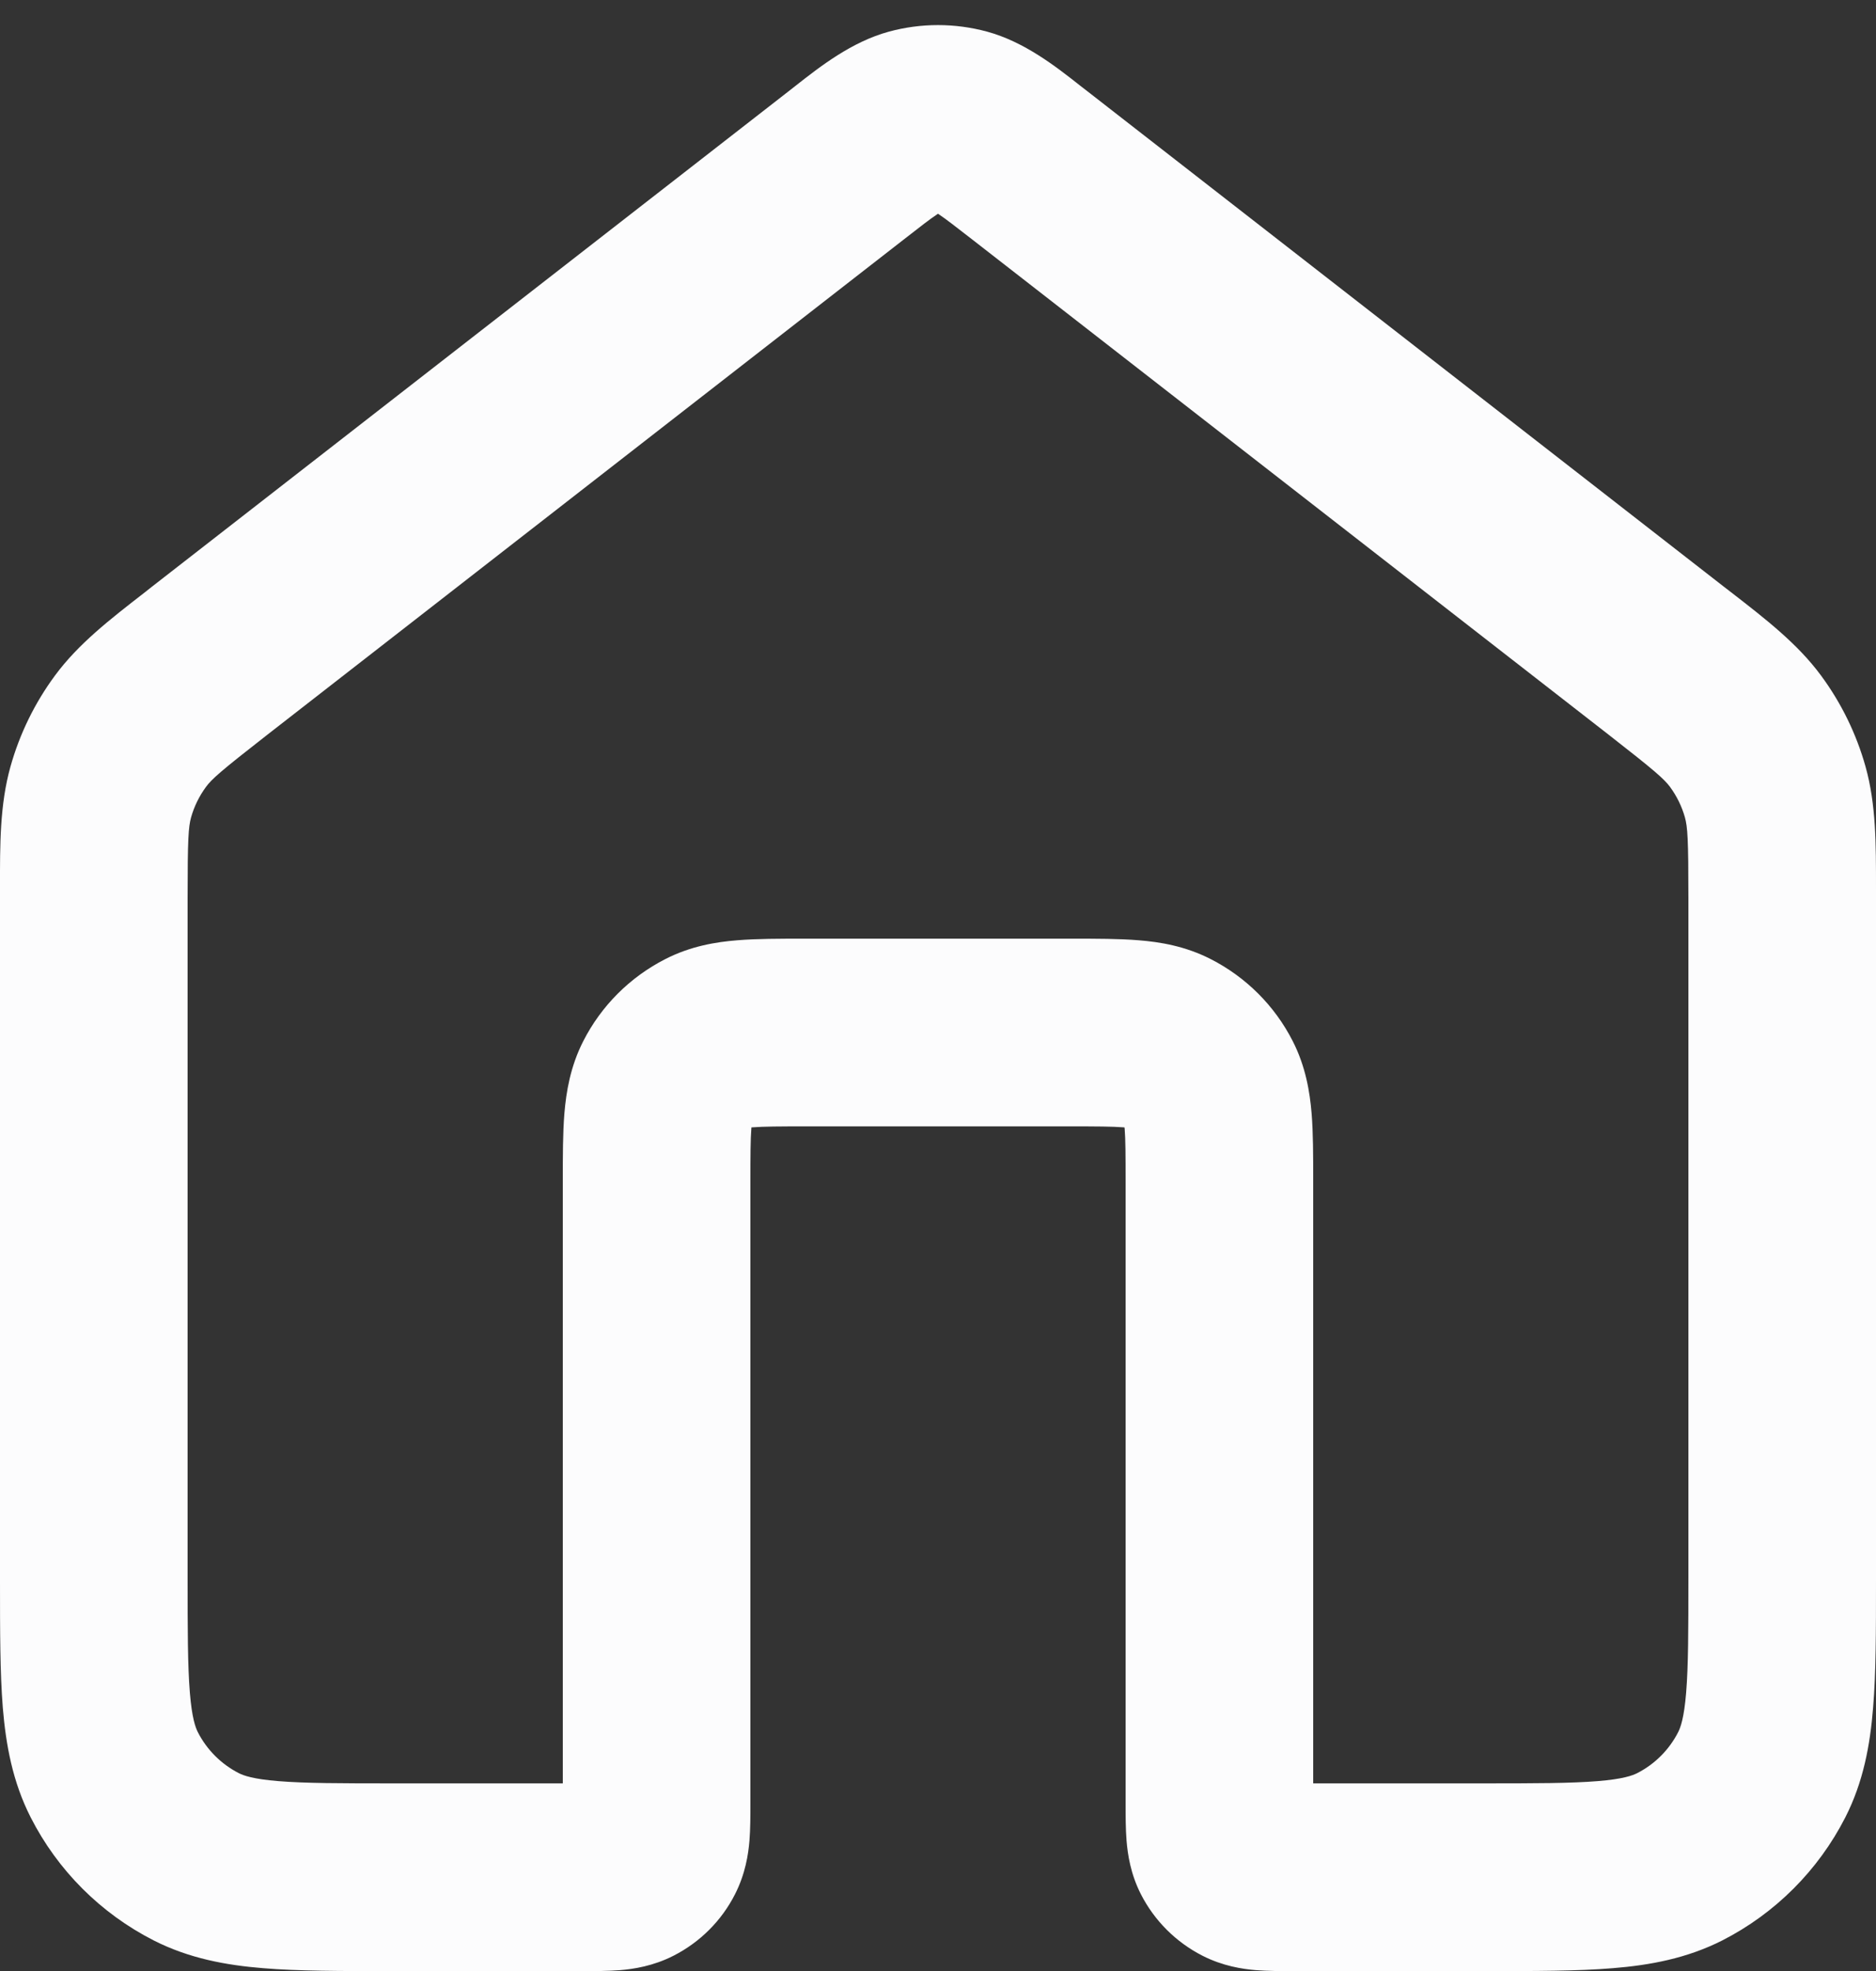 <svg width="20" height="21" viewBox="0 0 20 21" fill="none" xmlns="http://www.w3.org/2000/svg">
<rect x="0" y="0" width="20" height="21" fill="#333333" stroke="none"/>
<path fill-rule="evenodd" clip-rule="evenodd" d="M9.477 0.337C9.819 0.244 10.18 0.244 10.523 0.337C10.92 0.445 11.255 0.707 11.521 0.917C11.547 0.937 11.572 0.957 11.596 0.975L18.378 6.251C18.405 6.271 18.43 6.291 18.456 6.311C18.833 6.603 19.165 6.861 19.412 7.195C19.629 7.488 19.791 7.819 19.889 8.17C20.001 8.571 20 8.991 20 9.467C20 9.5 20 9.533 20 9.566V16.839C20 17.366 20 17.821 19.969 18.196C19.937 18.591 19.866 18.984 19.673 19.363C19.385 19.927 18.926 20.386 18.362 20.674C17.983 20.866 17.59 20.938 17.195 20.97C16.82 21.001 16.366 21.001 15.838 21.001H13.8C13.792 21.001 13.785 21.001 13.777 21.001C13.658 21.001 13.515 21.001 13.39 20.991C13.245 20.979 13.037 20.948 12.819 20.837C12.537 20.693 12.307 20.464 12.163 20.182C12.052 19.964 12.022 19.756 12.01 19.61C12 19.485 12 19.343 12 19.224L12 12.601C12 12.304 11.999 12.142 11.99 12.025C11.989 12.021 11.989 12.016 11.988 12.012C11.984 12.012 11.98 12.011 11.975 12.011C11.859 12.002 11.696 12.001 11.4 12.001H8.6C8.303 12.001 8.141 12.002 8.025 12.011C8.02 12.011 8.015 12.012 8.011 12.012C8.011 12.016 8.011 12.021 8.01 12.025C8.001 12.142 8 12.304 8 12.601L8 19.224C8 19.343 8 19.485 7.99 19.61C7.978 19.756 7.947 19.964 7.836 20.182C7.693 20.464 7.463 20.693 7.181 20.837C6.963 20.948 6.755 20.979 6.61 20.991C6.484 21.001 6.342 21.001 6.223 21.001C6.215 21.001 6.207 21.001 6.2 21.001H4.161C3.634 21.001 3.179 21.001 2.805 20.97C2.41 20.938 2.016 20.866 1.638 20.674C1.073 20.386 0.614 19.927 0.327 19.363C0.134 18.984 0.063 18.591 0.03 18.196C-0 17.821 -0 17.366 -0 16.839L-0 9.566C-0 9.533 -0 9.5 -0 9.467C-0.001 8.991 -0.001 8.571 0.111 8.17C0.209 7.819 0.371 7.488 0.588 7.195C0.835 6.861 1.167 6.603 1.544 6.311C1.569 6.291 1.595 6.271 1.621 6.25L8.404 0.975C8.428 0.957 8.453 0.937 8.478 0.917C8.745 0.707 9.08 0.445 9.477 0.337ZM9.993 2.282C9.917 2.332 9.818 2.409 9.632 2.554L2.849 7.829C2.351 8.217 2.258 8.3 2.196 8.384C2.124 8.482 2.07 8.592 2.037 8.709C2.009 8.811 2 8.935 2 9.566V16.801C2 17.377 2.001 17.75 2.024 18.033C2.046 18.305 2.084 18.405 2.109 18.455C2.205 18.643 2.358 18.796 2.546 18.892C2.595 18.917 2.696 18.955 2.968 18.977C3.251 19 3.623 19.001 4.2 19.001H6L6 12.569C6 12.316 6 12.071 6.017 11.863C6.036 11.634 6.08 11.364 6.218 11.093C6.41 10.716 6.716 10.411 7.092 10.219C7.363 10.08 7.633 10.036 7.862 10.018C8.07 10.001 8.316 10.001 8.568 10.001H11.432C11.684 10.001 11.93 10.001 12.138 10.018C12.367 10.036 12.636 10.08 12.908 10.219C13.284 10.411 13.59 10.716 13.782 11.093C13.92 11.364 13.964 11.634 13.983 11.863C14 12.071 14 12.316 14 12.569L14 19.001H15.8C16.376 19.001 16.749 19 17.032 18.977C17.304 18.955 17.404 18.917 17.454 18.892C17.642 18.796 17.795 18.643 17.891 18.455C17.916 18.405 17.954 18.305 17.976 18.033C17.999 17.75 18 17.377 18 16.801V9.566C18 8.935 17.991 8.811 17.963 8.709C17.93 8.592 17.876 8.482 17.804 8.384C17.741 8.3 17.649 8.217 17.151 7.829L10.368 2.554C10.181 2.409 10.082 2.332 10.007 2.282C10.005 2.281 10.002 2.279 10 2.277C9.998 2.279 9.995 2.281 9.993 2.282Z" fill="#FCFCFD"/>
</svg>
